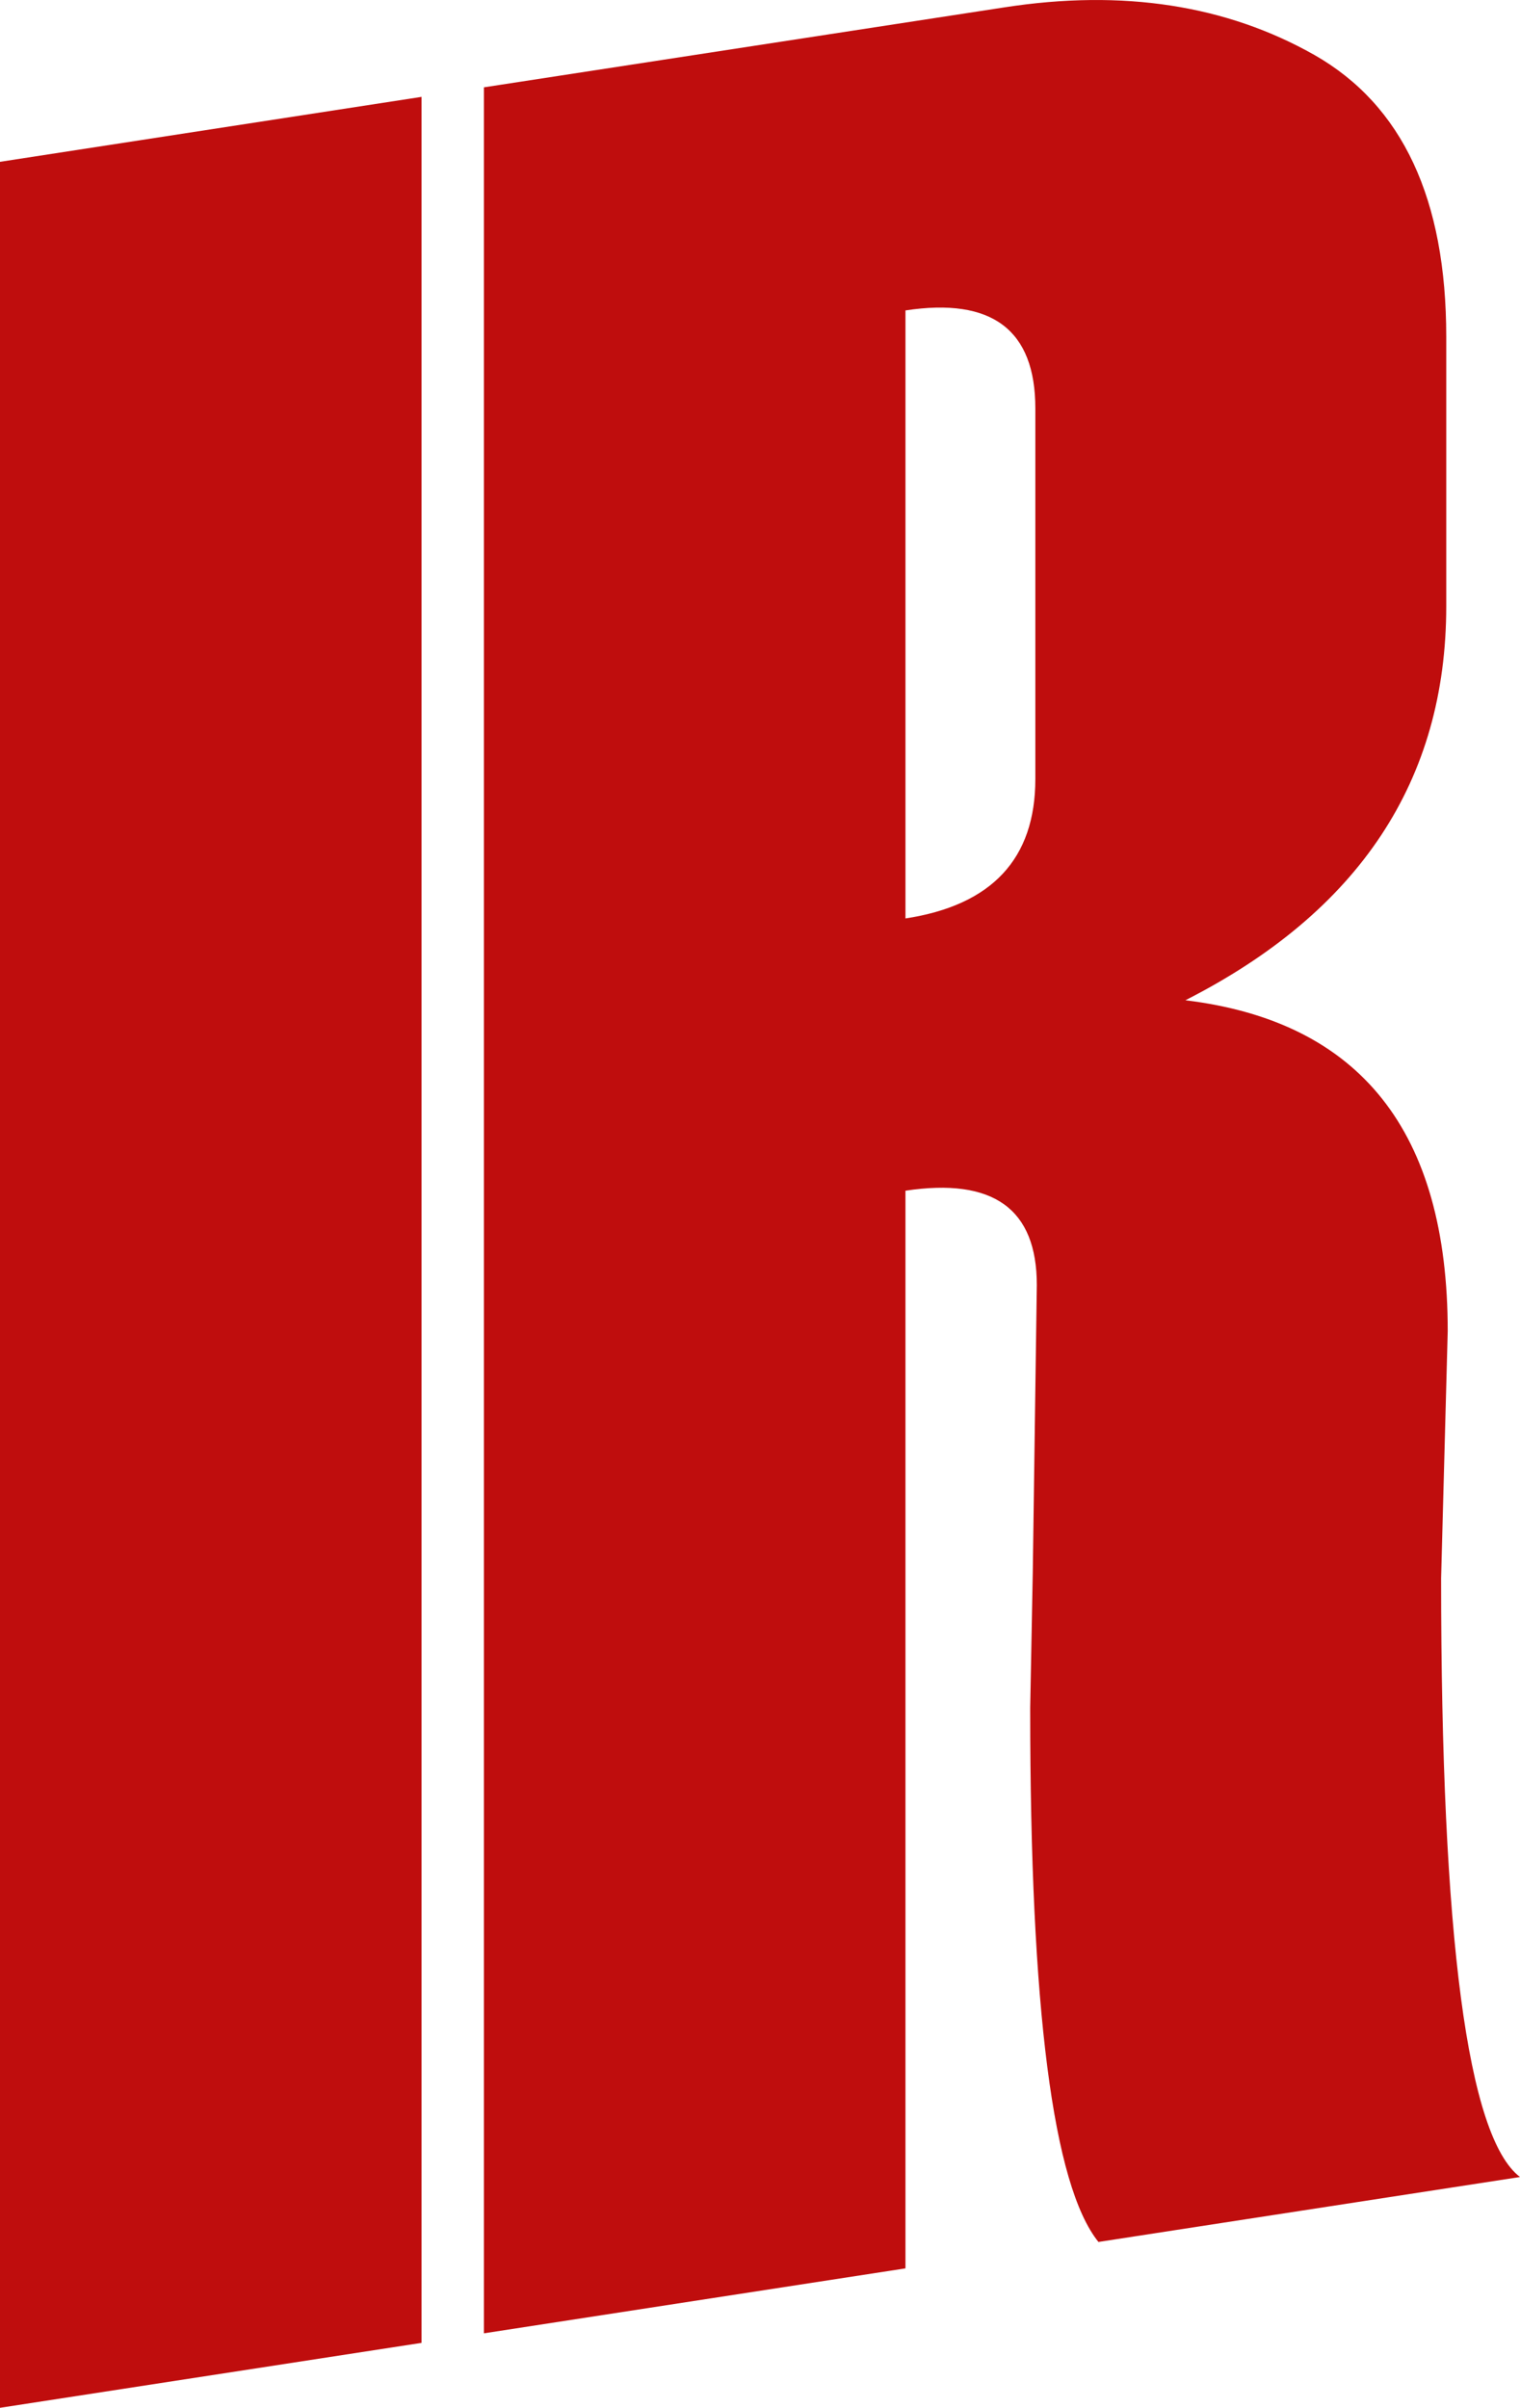 <svg viewBox="0 0 41.43 65.62" xmlns="http://www.w3.org/2000/svg"><g fill="#bf0d0d"><path d="m11.49 63.85-11.49 1.77v-61.21l11.49-1.77z"/><path d="m41.43 59.33-11.49 1.77c-1.24-1.54-1.86-6.37-1.86-14.48v-.09l.07-3.68c.07-5.11.11-7.71.11-7.83 0-2.08-1.19-2.93-3.58-2.57v29.37l-11.49 1.77v-61.21l14.19-2.18c3.23-.5 6.05-.06 8.45 1.3 2.4 1.37 3.59 3.93 3.59 7.68v7.34c0 4.75-2.37 8.33-7.11 10.74 4.77.58 7.15 3.58 7.15 9.02l-.18 6.73c0 9.79.72 15.23 2.15 16.32zm-13.21-38.1v-10.1c0-2.14-1.18-3.03-3.54-2.67v16.57c2.36-.36 3.54-1.63 3.54-3.8z"/></g></svg>